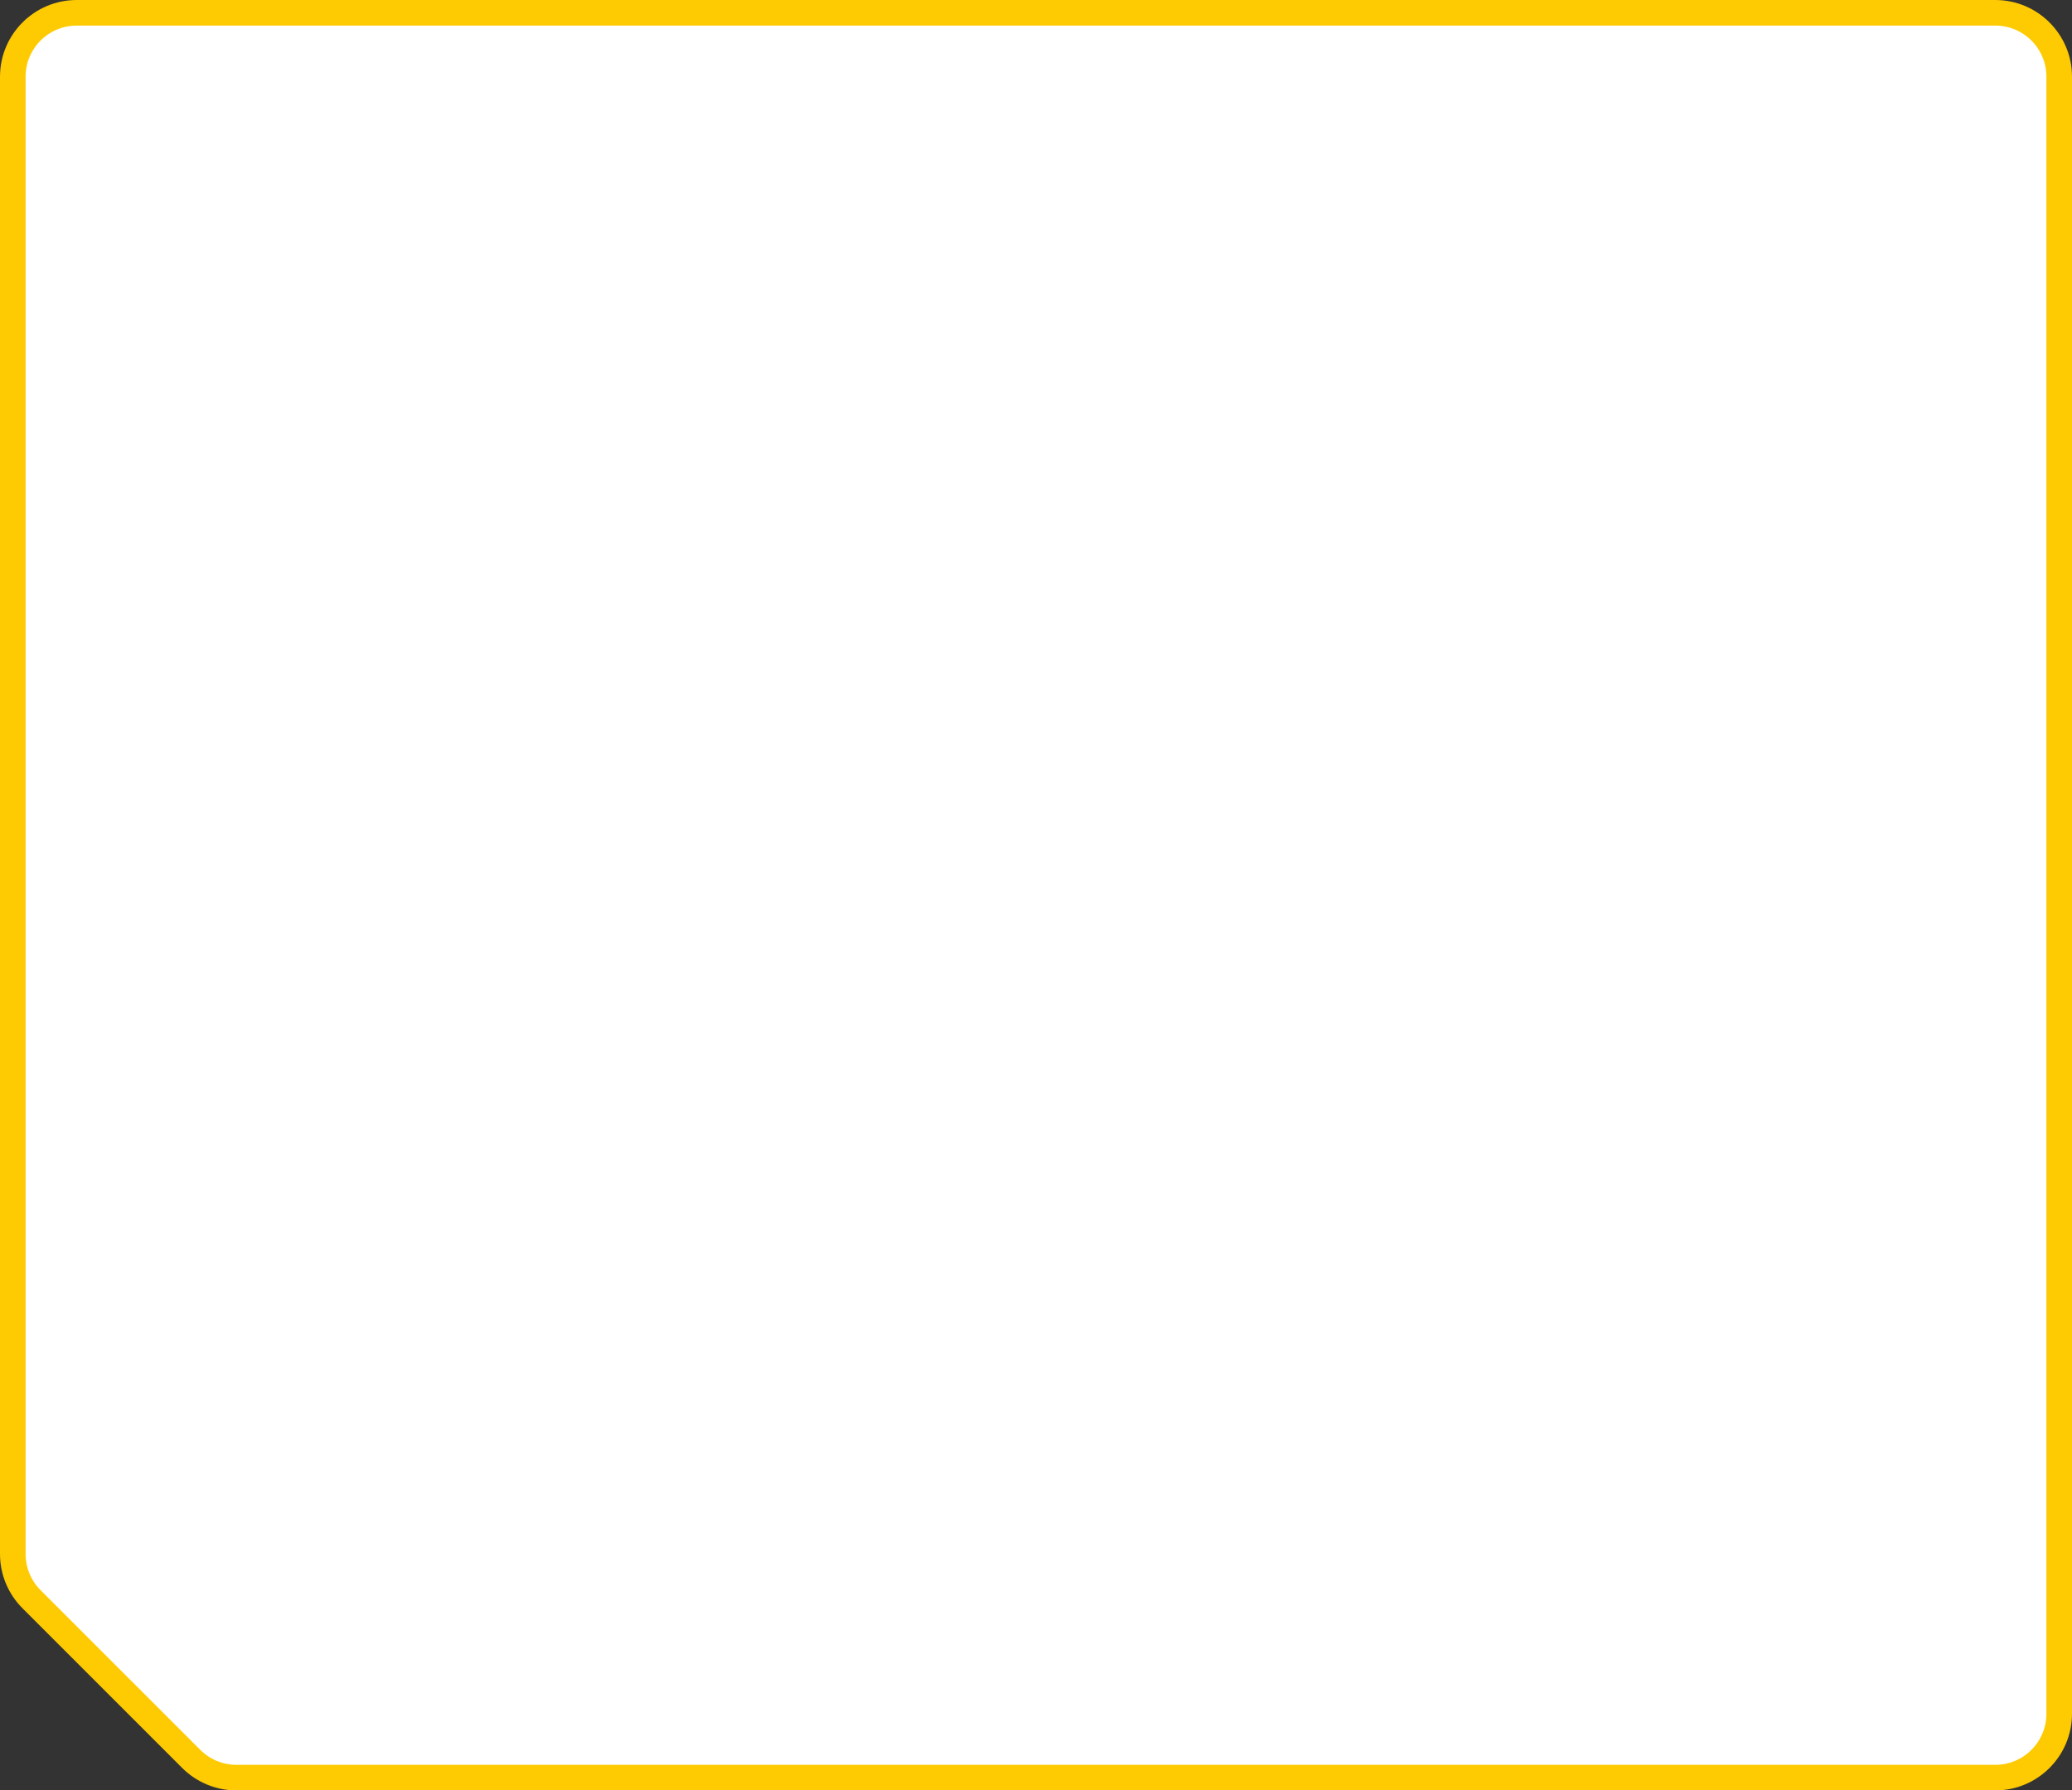 <?xml version="1.0" encoding="UTF-8"?> <svg xmlns="http://www.w3.org/2000/svg" width="324" height="280" viewBox="0 0 324 280" fill="none"><rect x="0" y="0" width="324" height="280" fill="#333333" stroke="none"/> <path d="M322 12V268C322 273.523 317.523 278 312 278H36.971C34.318 278 31.775 276.946 29.899 275.071L4.929 250.101C3.054 248.225 2 245.682 2 243.029V12C2 6.477 6.477 2 12 2H312C317.523 2 322 6.477 322 12Z" fill="white" stroke="#FECA01" stroke-width="4"></path> </svg> 